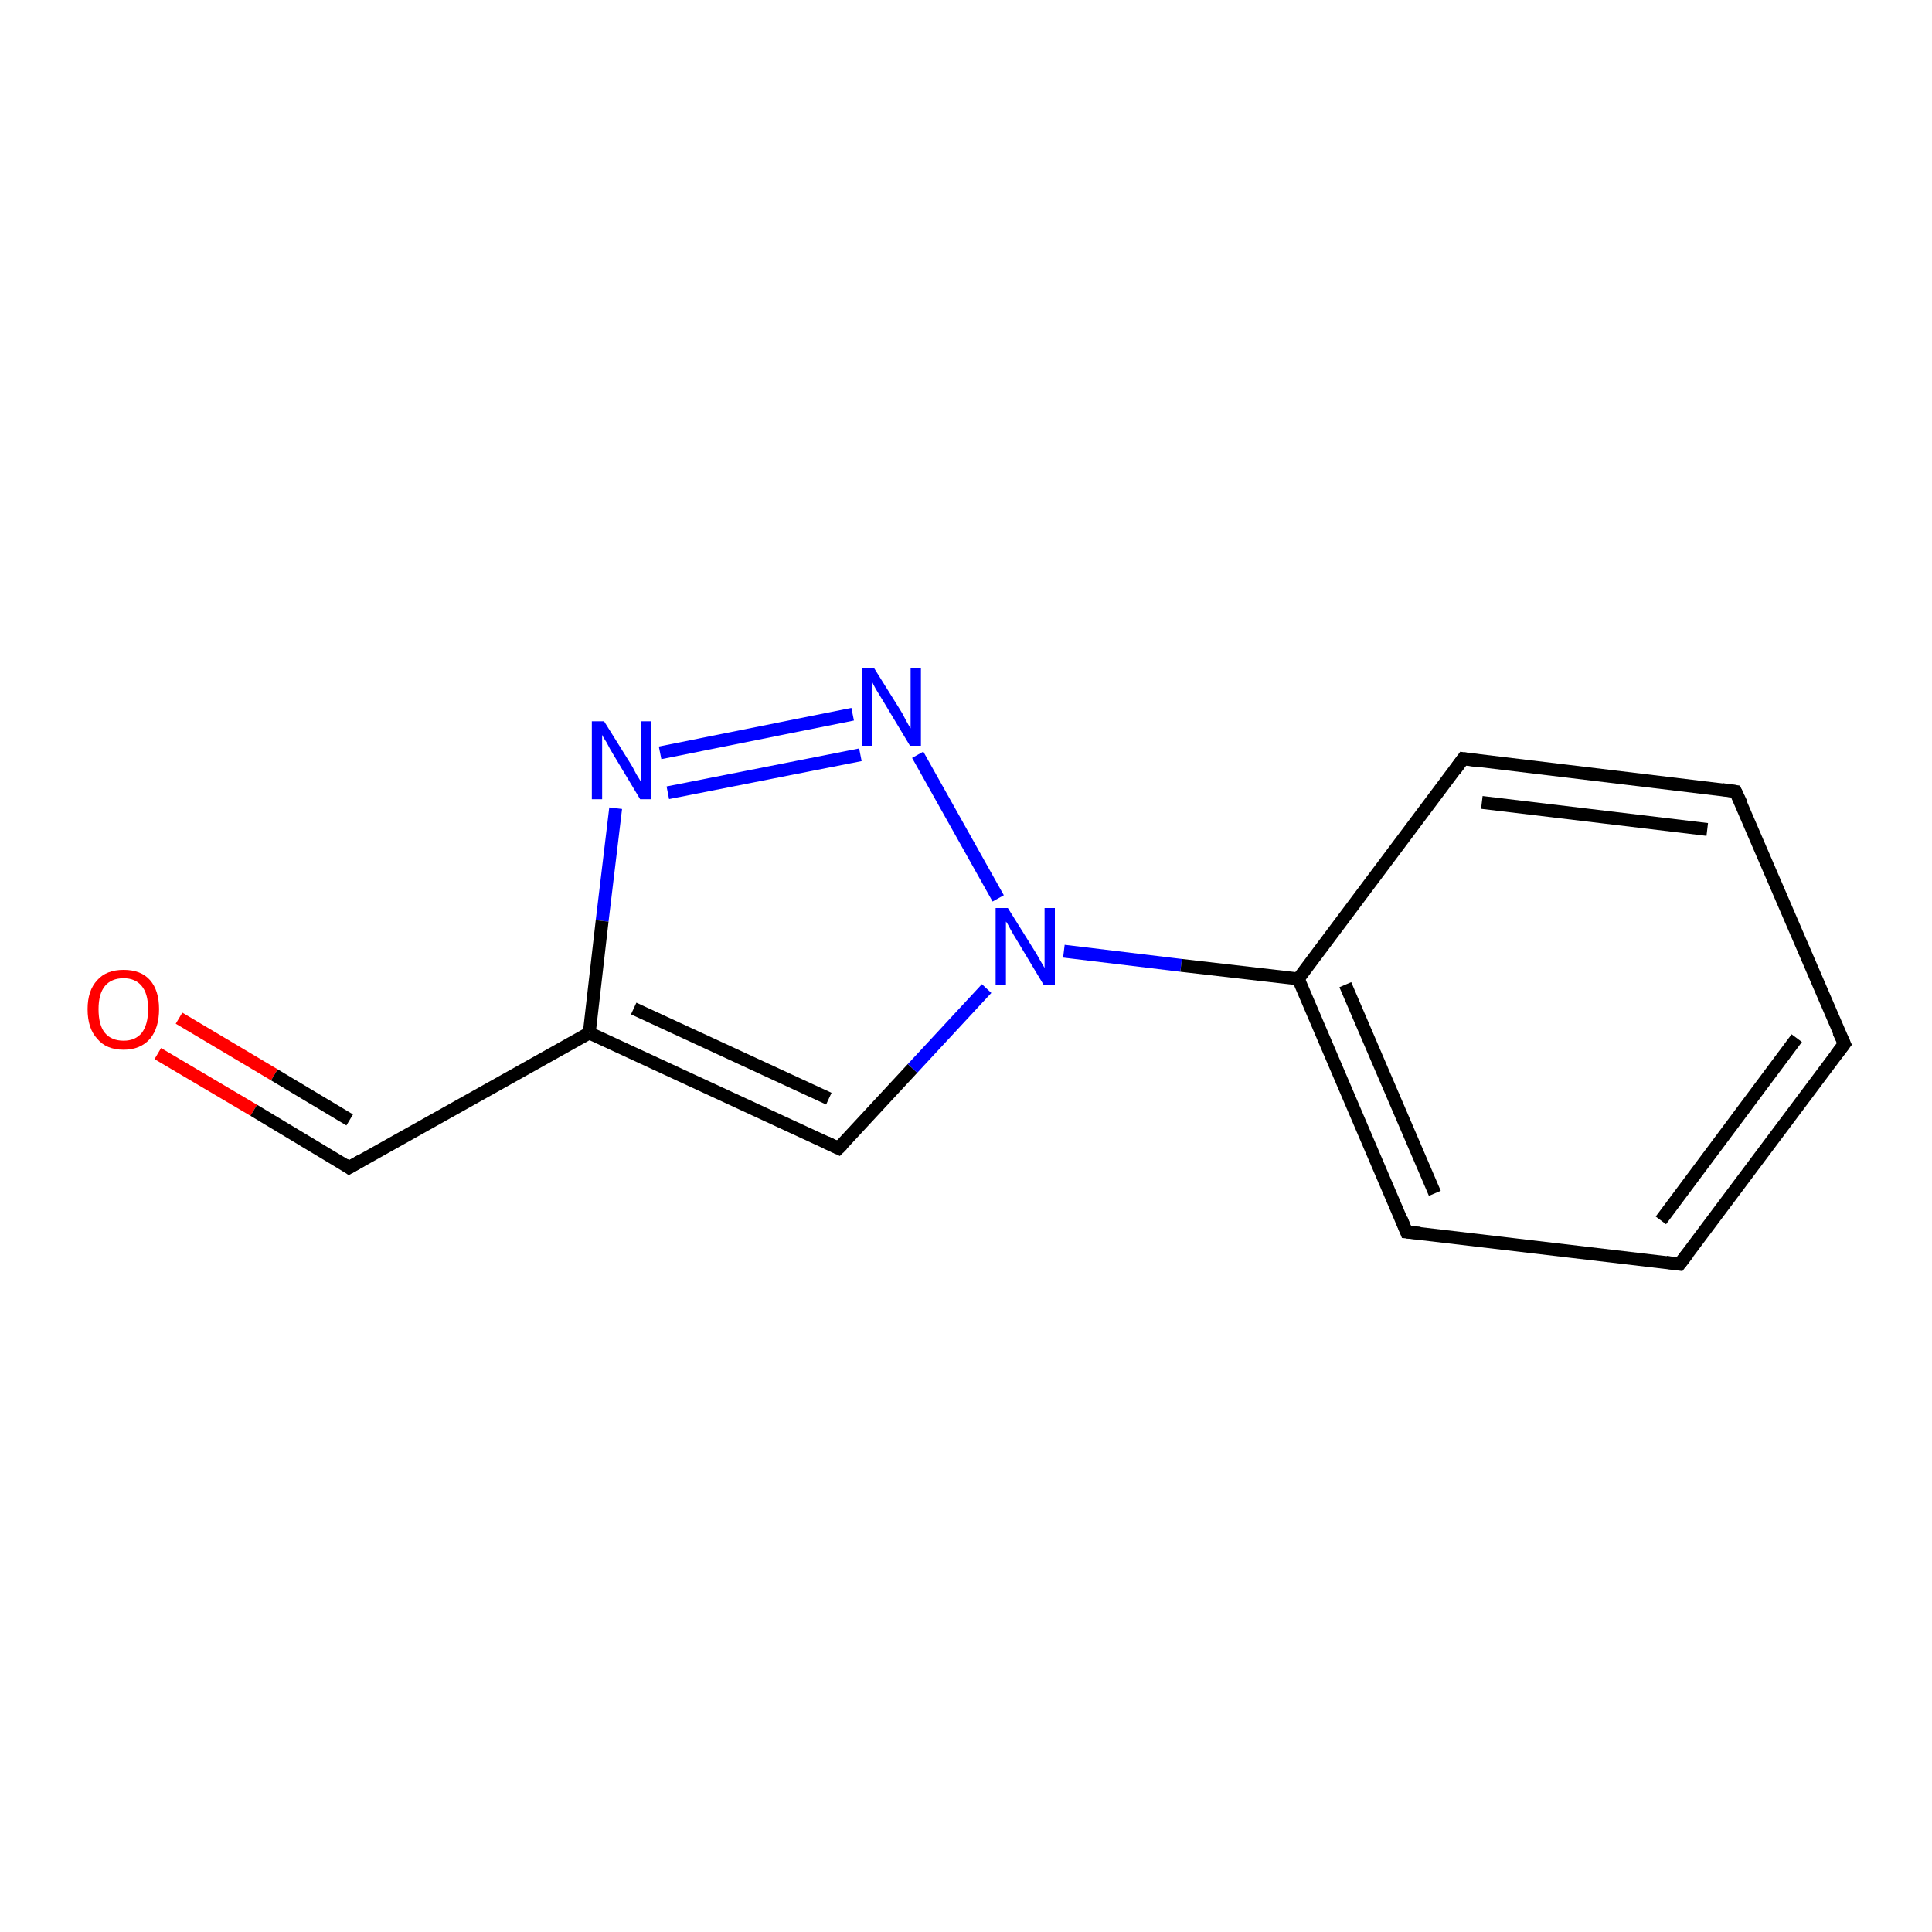 <?xml version='1.0' encoding='iso-8859-1'?>
<svg version='1.1' baseProfile='full'
              xmlns='http://www.w3.org/2000/svg'
                      xmlns:rdkit='http://www.rdkit.org/xml'
                      xmlns:xlink='http://www.w3.org/1999/xlink'
                  xml:space='preserve'
width='300px' height='300px' viewBox='0 0 300 300'>
<!-- END OF HEADER -->
<rect style='opacity:1.0;fill:#FFFFFF;stroke:none' width='300.0' height='300.0' x='0.0' y='0.0'> </rect>
<path class='bond-0 atom-0 atom-1' d='M 24.5,163.6 L 39.4,172.4' style='fill:none;fill-rule:evenodd;stroke:#FF0000;stroke-width:2.0px;stroke-linecap:butt;stroke-linejoin:miter;stroke-opacity:1' />
<path class='bond-0 atom-0 atom-1' d='M 39.4,172.4 L 54.2,181.3' style='fill:none;fill-rule:evenodd;stroke:#000000;stroke-width:2.0px;stroke-linecap:butt;stroke-linejoin:miter;stroke-opacity:1' />
<path class='bond-0 atom-0 atom-1' d='M 27.8,158.1 L 42.6,166.9' style='fill:none;fill-rule:evenodd;stroke:#FF0000;stroke-width:2.0px;stroke-linecap:butt;stroke-linejoin:miter;stroke-opacity:1' />
<path class='bond-0 atom-0 atom-1' d='M 42.6,166.9 L 54.3,173.9' style='fill:none;fill-rule:evenodd;stroke:#000000;stroke-width:2.0px;stroke-linecap:butt;stroke-linejoin:miter;stroke-opacity:1' />
<path class='bond-1 atom-1 atom-2' d='M 54.2,181.3 L 91.5,160.4' style='fill:none;fill-rule:evenodd;stroke:#000000;stroke-width:2.0px;stroke-linecap:butt;stroke-linejoin:miter;stroke-opacity:1' />
<path class='bond-2 atom-2 atom-3' d='M 91.5,160.4 L 130.2,178.3' style='fill:none;fill-rule:evenodd;stroke:#000000;stroke-width:2.0px;stroke-linecap:butt;stroke-linejoin:miter;stroke-opacity:1' />
<path class='bond-2 atom-2 atom-3' d='M 98.4,156.6 L 128.7,170.6' style='fill:none;fill-rule:evenodd;stroke:#000000;stroke-width:2.0px;stroke-linecap:butt;stroke-linejoin:miter;stroke-opacity:1' />
<path class='bond-3 atom-3 atom-4' d='M 130.2,178.3 L 141.7,165.9' style='fill:none;fill-rule:evenodd;stroke:#000000;stroke-width:2.0px;stroke-linecap:butt;stroke-linejoin:miter;stroke-opacity:1' />
<path class='bond-3 atom-3 atom-4' d='M 141.7,165.9 L 153.2,153.5' style='fill:none;fill-rule:evenodd;stroke:#0000FF;stroke-width:2.0px;stroke-linecap:butt;stroke-linejoin:miter;stroke-opacity:1' />
<path class='bond-4 atom-4 atom-5' d='M 155.0,139.5 L 142.5,117.2' style='fill:none;fill-rule:evenodd;stroke:#0000FF;stroke-width:2.0px;stroke-linecap:butt;stroke-linejoin:miter;stroke-opacity:1' />
<path class='bond-5 atom-5 atom-6' d='M 132.4,110.9 L 102.5,116.9' style='fill:none;fill-rule:evenodd;stroke:#0000FF;stroke-width:2.0px;stroke-linecap:butt;stroke-linejoin:miter;stroke-opacity:1' />
<path class='bond-5 atom-5 atom-6' d='M 133.6,117.2 L 103.7,123.1' style='fill:none;fill-rule:evenodd;stroke:#0000FF;stroke-width:2.0px;stroke-linecap:butt;stroke-linejoin:miter;stroke-opacity:1' />
<path class='bond-6 atom-4 atom-7' d='M 165.2,147.7 L 183.4,149.9' style='fill:none;fill-rule:evenodd;stroke:#0000FF;stroke-width:2.0px;stroke-linecap:butt;stroke-linejoin:miter;stroke-opacity:1' />
<path class='bond-6 atom-4 atom-7' d='M 183.4,149.9 L 201.6,152.0' style='fill:none;fill-rule:evenodd;stroke:#000000;stroke-width:2.0px;stroke-linecap:butt;stroke-linejoin:miter;stroke-opacity:1' />
<path class='bond-7 atom-7 atom-8' d='M 201.6,152.0 L 218.4,191.3' style='fill:none;fill-rule:evenodd;stroke:#000000;stroke-width:2.0px;stroke-linecap:butt;stroke-linejoin:miter;stroke-opacity:1' />
<path class='bond-7 atom-7 atom-8' d='M 208.9,152.9 L 222.8,185.3' style='fill:none;fill-rule:evenodd;stroke:#000000;stroke-width:2.0px;stroke-linecap:butt;stroke-linejoin:miter;stroke-opacity:1' />
<path class='bond-8 atom-8 atom-9' d='M 218.4,191.3 L 260.8,196.3' style='fill:none;fill-rule:evenodd;stroke:#000000;stroke-width:2.0px;stroke-linecap:butt;stroke-linejoin:miter;stroke-opacity:1' />
<path class='bond-9 atom-9 atom-10' d='M 260.8,196.3 L 286.4,162.1' style='fill:none;fill-rule:evenodd;stroke:#000000;stroke-width:2.0px;stroke-linecap:butt;stroke-linejoin:miter;stroke-opacity:1' />
<path class='bond-9 atom-9 atom-10' d='M 257.9,189.5 L 279.0,161.2' style='fill:none;fill-rule:evenodd;stroke:#000000;stroke-width:2.0px;stroke-linecap:butt;stroke-linejoin:miter;stroke-opacity:1' />
<path class='bond-10 atom-10 atom-11' d='M 286.4,162.1 L 269.5,122.9' style='fill:none;fill-rule:evenodd;stroke:#000000;stroke-width:2.0px;stroke-linecap:butt;stroke-linejoin:miter;stroke-opacity:1' />
<path class='bond-11 atom-11 atom-12' d='M 269.5,122.9 L 227.2,117.8' style='fill:none;fill-rule:evenodd;stroke:#000000;stroke-width:2.0px;stroke-linecap:butt;stroke-linejoin:miter;stroke-opacity:1' />
<path class='bond-11 atom-11 atom-12' d='M 265.1,128.8 L 230.1,124.6' style='fill:none;fill-rule:evenodd;stroke:#000000;stroke-width:2.0px;stroke-linecap:butt;stroke-linejoin:miter;stroke-opacity:1' />
<path class='bond-12 atom-6 atom-2' d='M 95.6,125.5 L 93.5,143.0' style='fill:none;fill-rule:evenodd;stroke:#0000FF;stroke-width:2.0px;stroke-linecap:butt;stroke-linejoin:miter;stroke-opacity:1' />
<path class='bond-12 atom-6 atom-2' d='M 93.5,143.0 L 91.5,160.4' style='fill:none;fill-rule:evenodd;stroke:#000000;stroke-width:2.0px;stroke-linecap:butt;stroke-linejoin:miter;stroke-opacity:1' />
<path class='bond-13 atom-12 atom-7' d='M 227.2,117.8 L 201.6,152.0' style='fill:none;fill-rule:evenodd;stroke:#000000;stroke-width:2.0px;stroke-linecap:butt;stroke-linejoin:miter;stroke-opacity:1' />
<path d='M 53.5,180.8 L 54.2,181.3 L 56.1,180.2' style='fill:none;stroke:#000000;stroke-width:2.0px;stroke-linecap:butt;stroke-linejoin:miter;stroke-opacity:1;' />
<path d='M 128.3,177.4 L 130.2,178.3 L 130.8,177.7' style='fill:none;stroke:#000000;stroke-width:2.0px;stroke-linecap:butt;stroke-linejoin:miter;stroke-opacity:1;' />
<path d='M 217.6,189.3 L 218.4,191.3 L 220.5,191.5' style='fill:none;stroke:#000000;stroke-width:2.0px;stroke-linecap:butt;stroke-linejoin:miter;stroke-opacity:1;' />
<path d='M 258.7,196.0 L 260.8,196.3 L 262.1,194.6' style='fill:none;stroke:#000000;stroke-width:2.0px;stroke-linecap:butt;stroke-linejoin:miter;stroke-opacity:1;' />
<path d='M 285.1,163.8 L 286.4,162.1 L 285.5,160.2' style='fill:none;stroke:#000000;stroke-width:2.0px;stroke-linecap:butt;stroke-linejoin:miter;stroke-opacity:1;' />
<path d='M 270.4,124.8 L 269.5,122.9 L 267.4,122.6' style='fill:none;stroke:#000000;stroke-width:2.0px;stroke-linecap:butt;stroke-linejoin:miter;stroke-opacity:1;' />
<path d='M 229.3,118.1 L 227.2,117.8 L 225.9,119.6' style='fill:none;stroke:#000000;stroke-width:2.0px;stroke-linecap:butt;stroke-linejoin:miter;stroke-opacity:1;' />
<path class='atom-0' d='M 13.6 156.7
Q 13.6 153.8, 15.1 152.2
Q 16.5 150.6, 19.2 150.6
Q 21.9 150.6, 23.3 152.2
Q 24.7 153.8, 24.7 156.7
Q 24.7 159.6, 23.3 161.3
Q 21.8 163.0, 19.2 163.0
Q 16.5 163.0, 15.1 161.3
Q 13.6 159.7, 13.6 156.7
M 19.2 161.6
Q 21.0 161.6, 22.0 160.4
Q 23.0 159.1, 23.0 156.7
Q 23.0 154.3, 22.0 153.1
Q 21.0 151.9, 19.2 151.9
Q 17.3 151.9, 16.3 153.1
Q 15.3 154.3, 15.3 156.7
Q 15.3 159.2, 16.3 160.4
Q 17.3 161.6, 19.2 161.6
' fill='#FF0000'/>
<path class='atom-4' d='M 156.5 141.0
L 160.5 147.4
Q 160.9 148.0, 161.5 149.1
Q 162.2 150.3, 162.2 150.3
L 162.2 141.0
L 163.8 141.0
L 163.8 153.0
L 162.1 153.0
L 157.9 146.0
Q 157.4 145.2, 156.9 144.3
Q 156.4 143.3, 156.2 143.1
L 156.2 153.0
L 154.6 153.0
L 154.6 141.0
L 156.5 141.0
' fill='#0000FF'/>
<path class='atom-5' d='M 135.7 103.7
L 139.7 110.1
Q 140.1 110.7, 140.7 111.9
Q 141.3 113.0, 141.4 113.1
L 141.4 103.7
L 143.0 103.7
L 143.0 115.8
L 141.3 115.8
L 137.1 108.8
Q 136.6 108.0, 136.0 107.0
Q 135.5 106.1, 135.4 105.8
L 135.4 115.8
L 133.8 115.8
L 133.8 103.7
L 135.7 103.7
' fill='#0000FF'/>
<path class='atom-6' d='M 93.8 112.0
L 97.8 118.4
Q 98.2 119.0, 98.8 120.2
Q 99.5 121.3, 99.5 121.4
L 99.5 112.0
L 101.1 112.0
L 101.1 124.1
L 99.4 124.1
L 95.2 117.1
Q 94.7 116.3, 94.2 115.3
Q 93.6 114.4, 93.5 114.1
L 93.5 124.1
L 91.9 124.1
L 91.9 112.0
L 93.8 112.0
' fill='#0000FF'/>
</svg>
